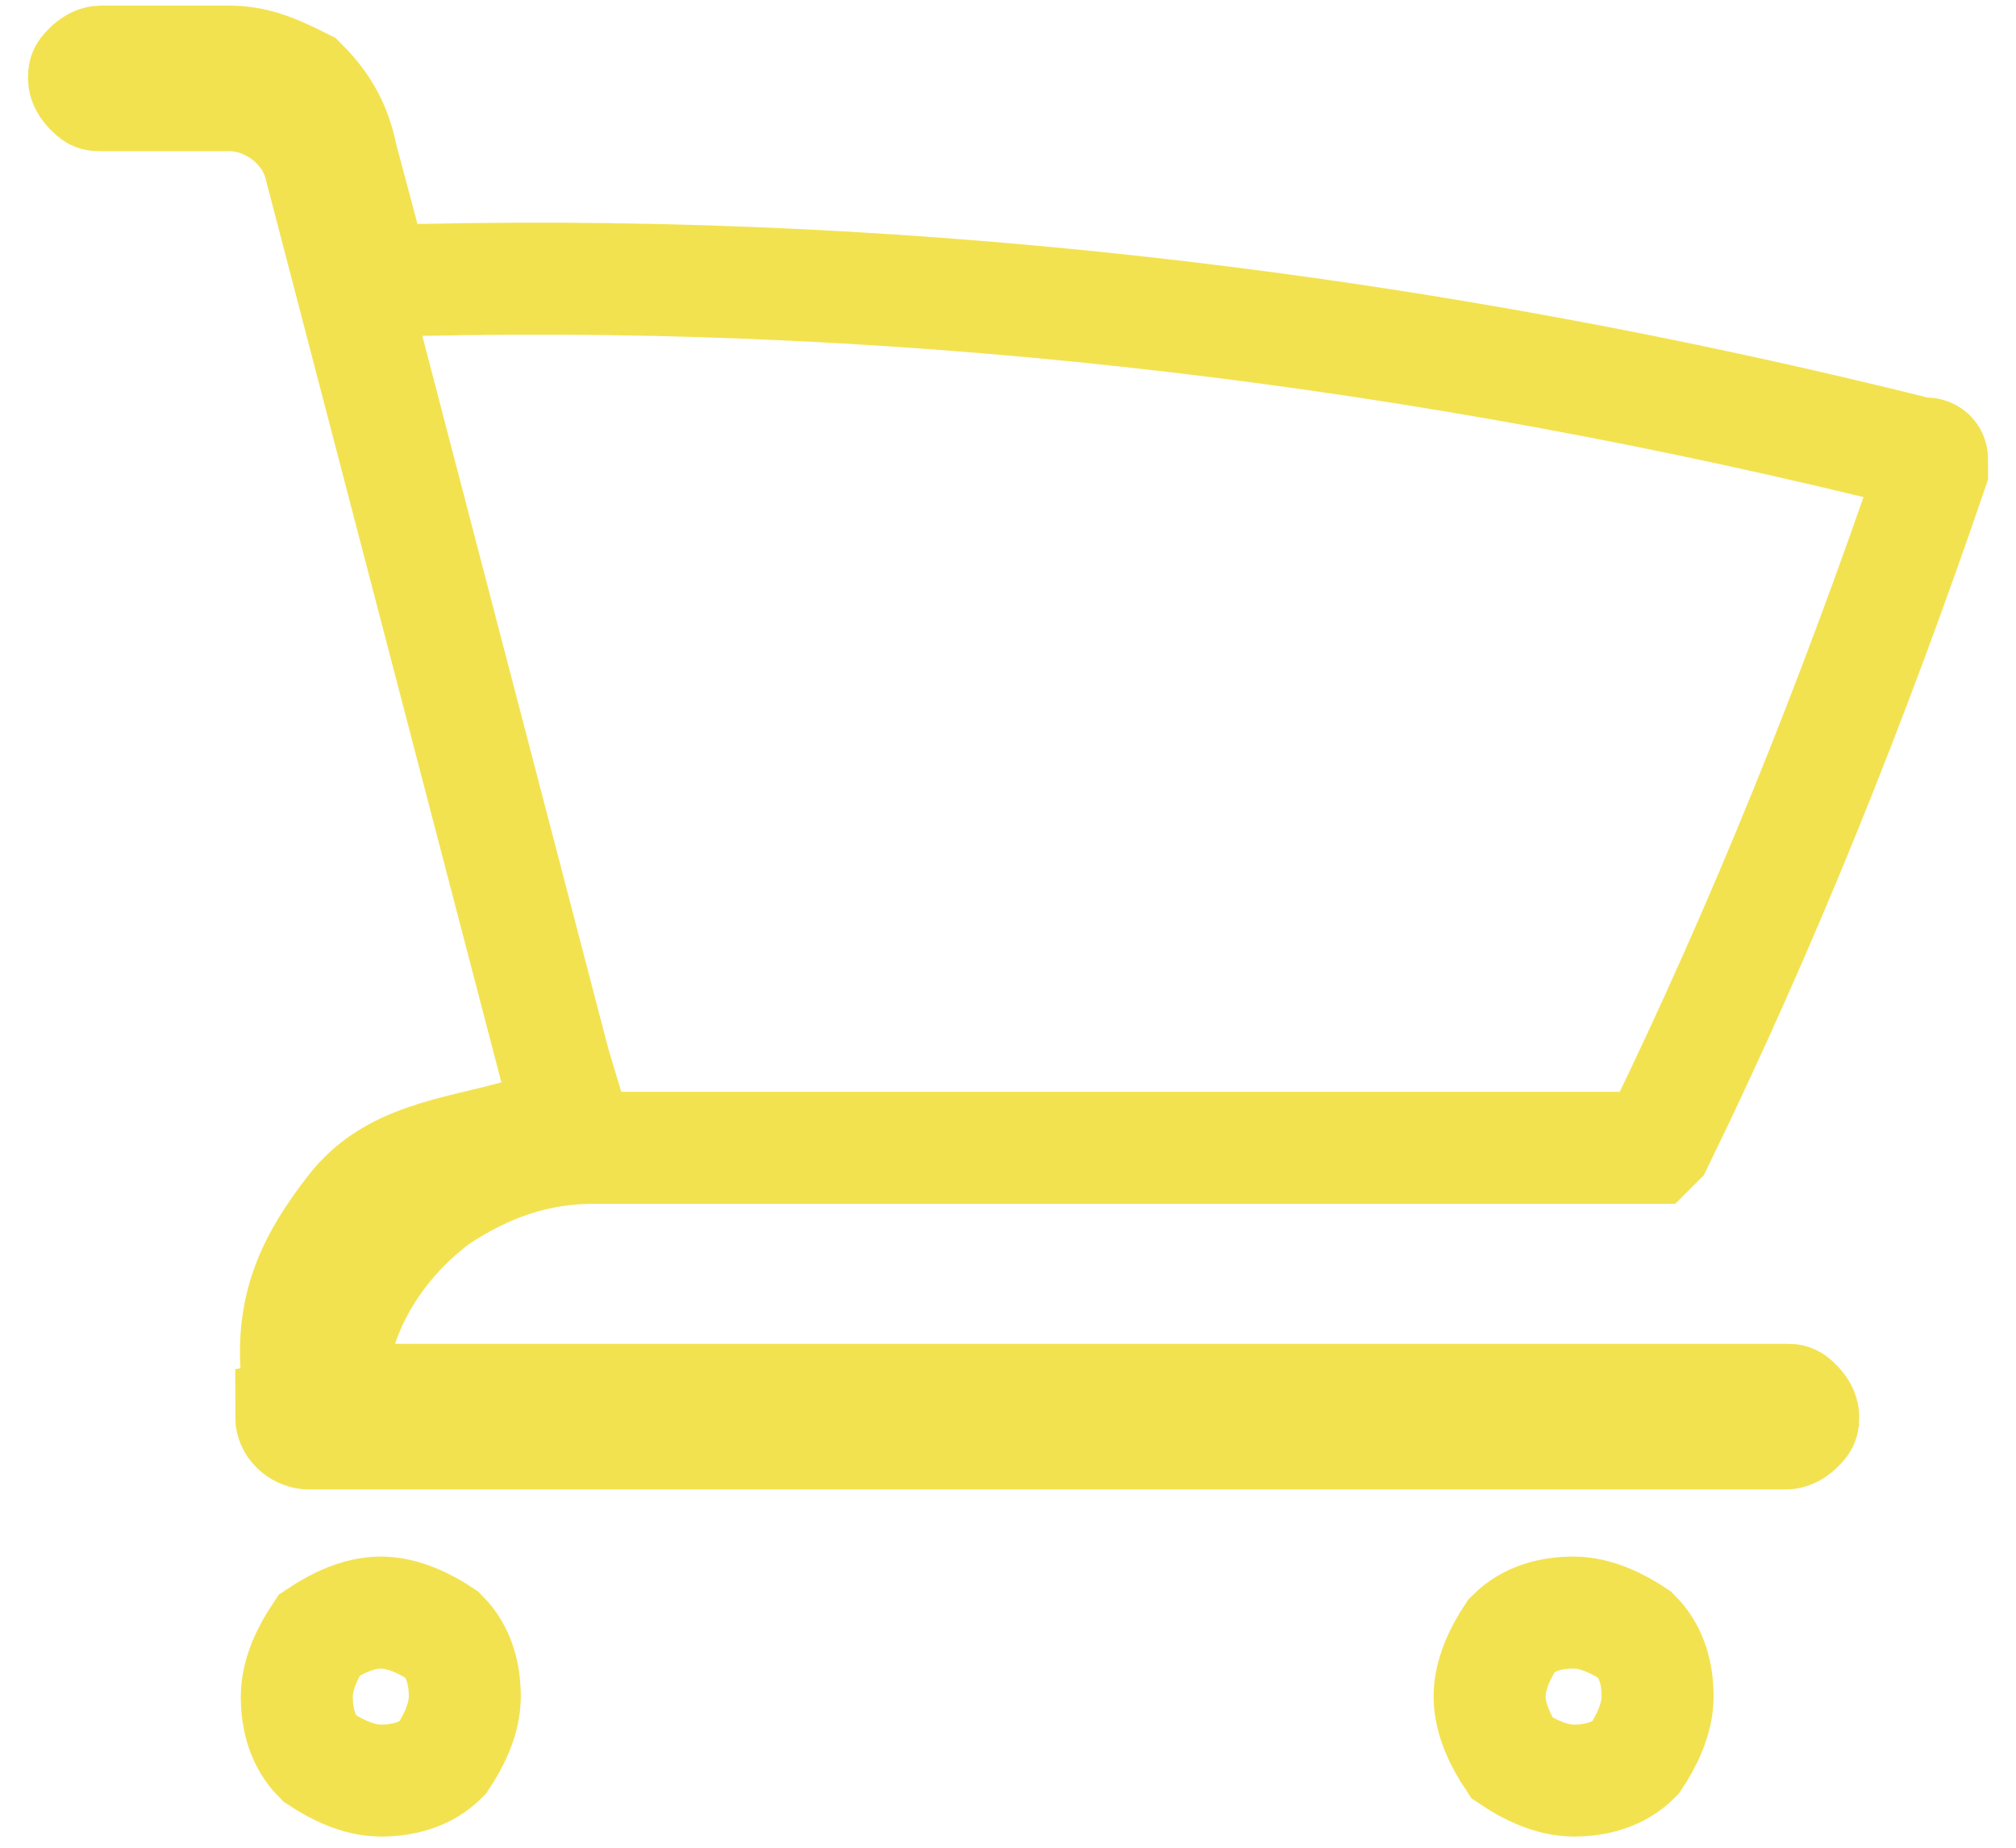 <svg xmlns="http://www.w3.org/2000/svg" fill="none" viewBox="0 0 36 33">
	<path stroke="#F3E250" stroke-width="2"
		d="M5.7 2.9 9.9 19l.3 1-1 .3c-1.1.3-2.2.4-2.9 1.3-.7.9-1.1 1.7-1 2.9m.4-21.6c-.2-.7-.9-1.2-1.6-1.2H1.8c-.1 0-.1 0-.2-.1 0 0-.1-.1-.1-.2s0-.1.1-.2c0 0 .1-.1.2-.1h2.3c.5 0 .9.2 1.3.4.4.4.6.8.7 1.3l.4 1.5.2.7h.8c9-.2 18 .9 26.8 3.1h.1s.1 0 .1.1v.2c-1.4 4.1-3 8.1-4.9 12l-.1.1H10.6c-1 0-1.9.3-2.8.9-.8.6-1.4 1.4-1.7 2.3L5.6 25m0 0H7m-1.4 0H7m0 0h24.9c.1 0 .1 0 .2.1 0 0 .1.1.1.2s0 .1-.1.2c0 0-.1.1-.2.1H5.5c-.1 0-.3-.1-.3-.3L7 25zm-1.7 5.3c0-.4.2-.8.4-1.1.3-.2.7-.4 1.1-.4.4 0 .8.2 1.1.4.3.3.4.7.4 1.1 0 .4-.2.8-.4 1.1-.3.3-.7.4-1.1.4-.4 0-.8-.2-1.1-.4-.3-.3-.4-.7-.4-1.1zm21.3 0c0-.4.2-.8.4-1.1.3-.3.7-.4 1.1-.4s.8.2 1.1.4c.3.3.4.7.4 1.1 0 .4-.2.8-.4 1.1-.3.3-.7.4-1.1.4s-.8-.2-1.1-.4c-.2-.3-.4-.7-.4-1.1z" />
</svg>